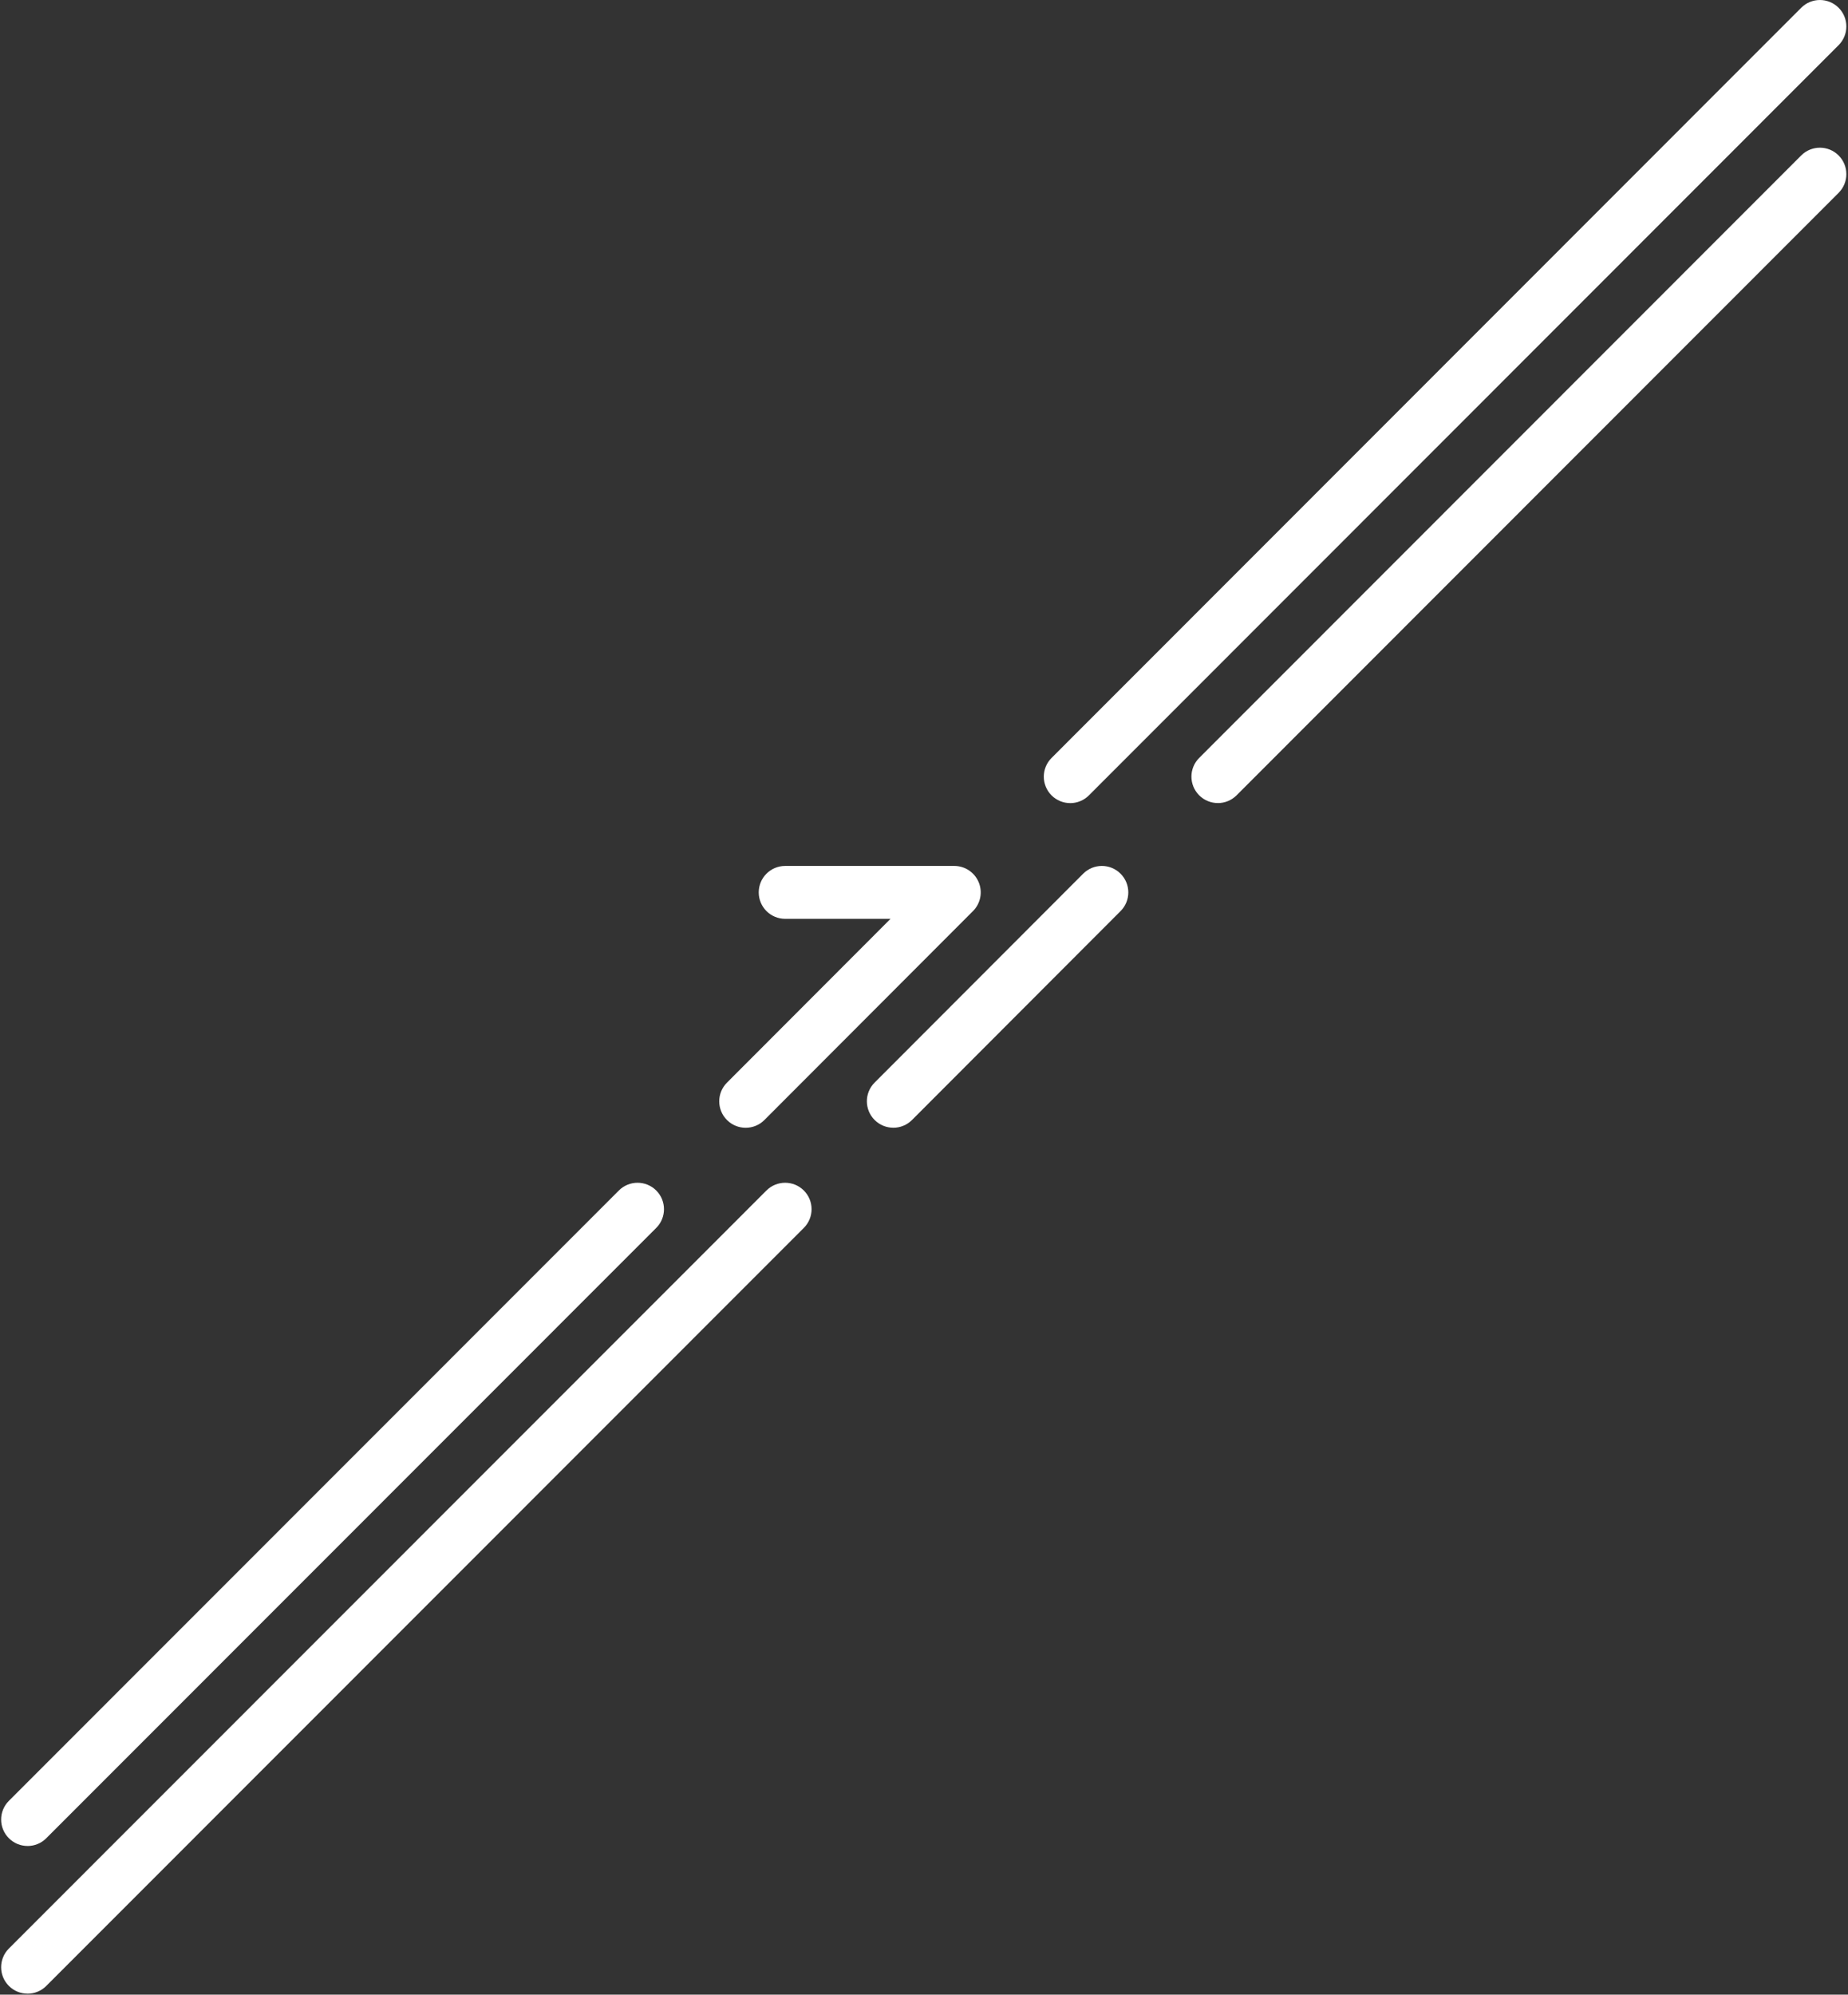 <?xml version="1.0" encoding="UTF-8"?> <svg xmlns="http://www.w3.org/2000/svg" width="734" height="792" viewBox="0 0 734 792" fill="none"><rect x="0" y="0" width="734" height="792" fill="#333333" stroke="none"/><path d="M354.809 447.77C352.119 447.77 349.439 446.75 347.389 444.7C343.289 440.6 343.279 433.95 347.389 429.85L430.219 346.91C434.319 342.81 440.969 342.8 445.069 346.91C449.169 351.01 449.179 357.66 445.069 361.76L362.239 444.7C360.189 446.75 357.499 447.78 354.809 447.78V447.77Z" fill="white"></path><path d="M296.169 447.79C293.479 447.79 290.799 446.77 288.749 444.72C284.649 440.62 284.639 433.97 288.749 429.87L353.699 364.83H311.859C306.059 364.83 301.359 360.13 301.359 354.33C301.359 348.53 306.059 343.83 311.859 343.83H379.029C383.279 343.83 387.099 346.39 388.729 350.31C390.359 354.23 389.459 358.75 386.459 361.75L303.609 444.71C301.559 446.76 298.869 447.79 296.179 447.79H296.169Z" fill="white"></path><path d="M483.719 318.86C481.029 318.86 478.349 317.84 476.299 315.79C472.199 311.69 472.199 305.04 476.299 300.94L715.419 61.72C719.519 57.62 726.169 57.62 730.269 61.72C734.369 65.82 734.369 72.47 730.269 76.57L491.149 315.79C489.099 317.84 486.409 318.87 483.719 318.87V318.86Z" fill="white"></path><path d="M425.079 318.88C422.389 318.88 419.709 317.86 417.659 315.81C413.559 311.71 413.559 305.06 417.659 300.96L715.419 3.08C719.519 -1.02 726.169 -1.02 730.269 3.08C734.369 7.18 734.369 13.83 730.269 17.93L432.499 315.81C430.449 317.86 427.759 318.89 425.069 318.89L425.079 318.88Z" fill="white"></path><path d="M10.949 791.6C8.259 791.6 5.579 790.58 3.529 788.53C-0.571 784.43 -0.571 777.78 3.529 773.68L304.419 472.7C308.519 468.6 315.169 468.6 319.269 472.7C323.369 476.8 323.369 483.45 319.269 487.55L18.379 788.53C16.329 790.58 13.639 791.61 10.949 791.61V791.6Z" fill="white"></path><path d="M10.949 732.96C8.259 732.96 5.579 731.94 3.529 729.89C-0.571 725.79 -0.571 719.14 3.529 715.04L245.799 472.7C249.899 468.6 256.549 468.6 260.649 472.7C264.749 476.8 264.749 483.45 260.649 487.55L18.379 729.89C16.329 731.94 13.639 732.97 10.949 732.97V732.96Z" fill="white"></path></svg> 